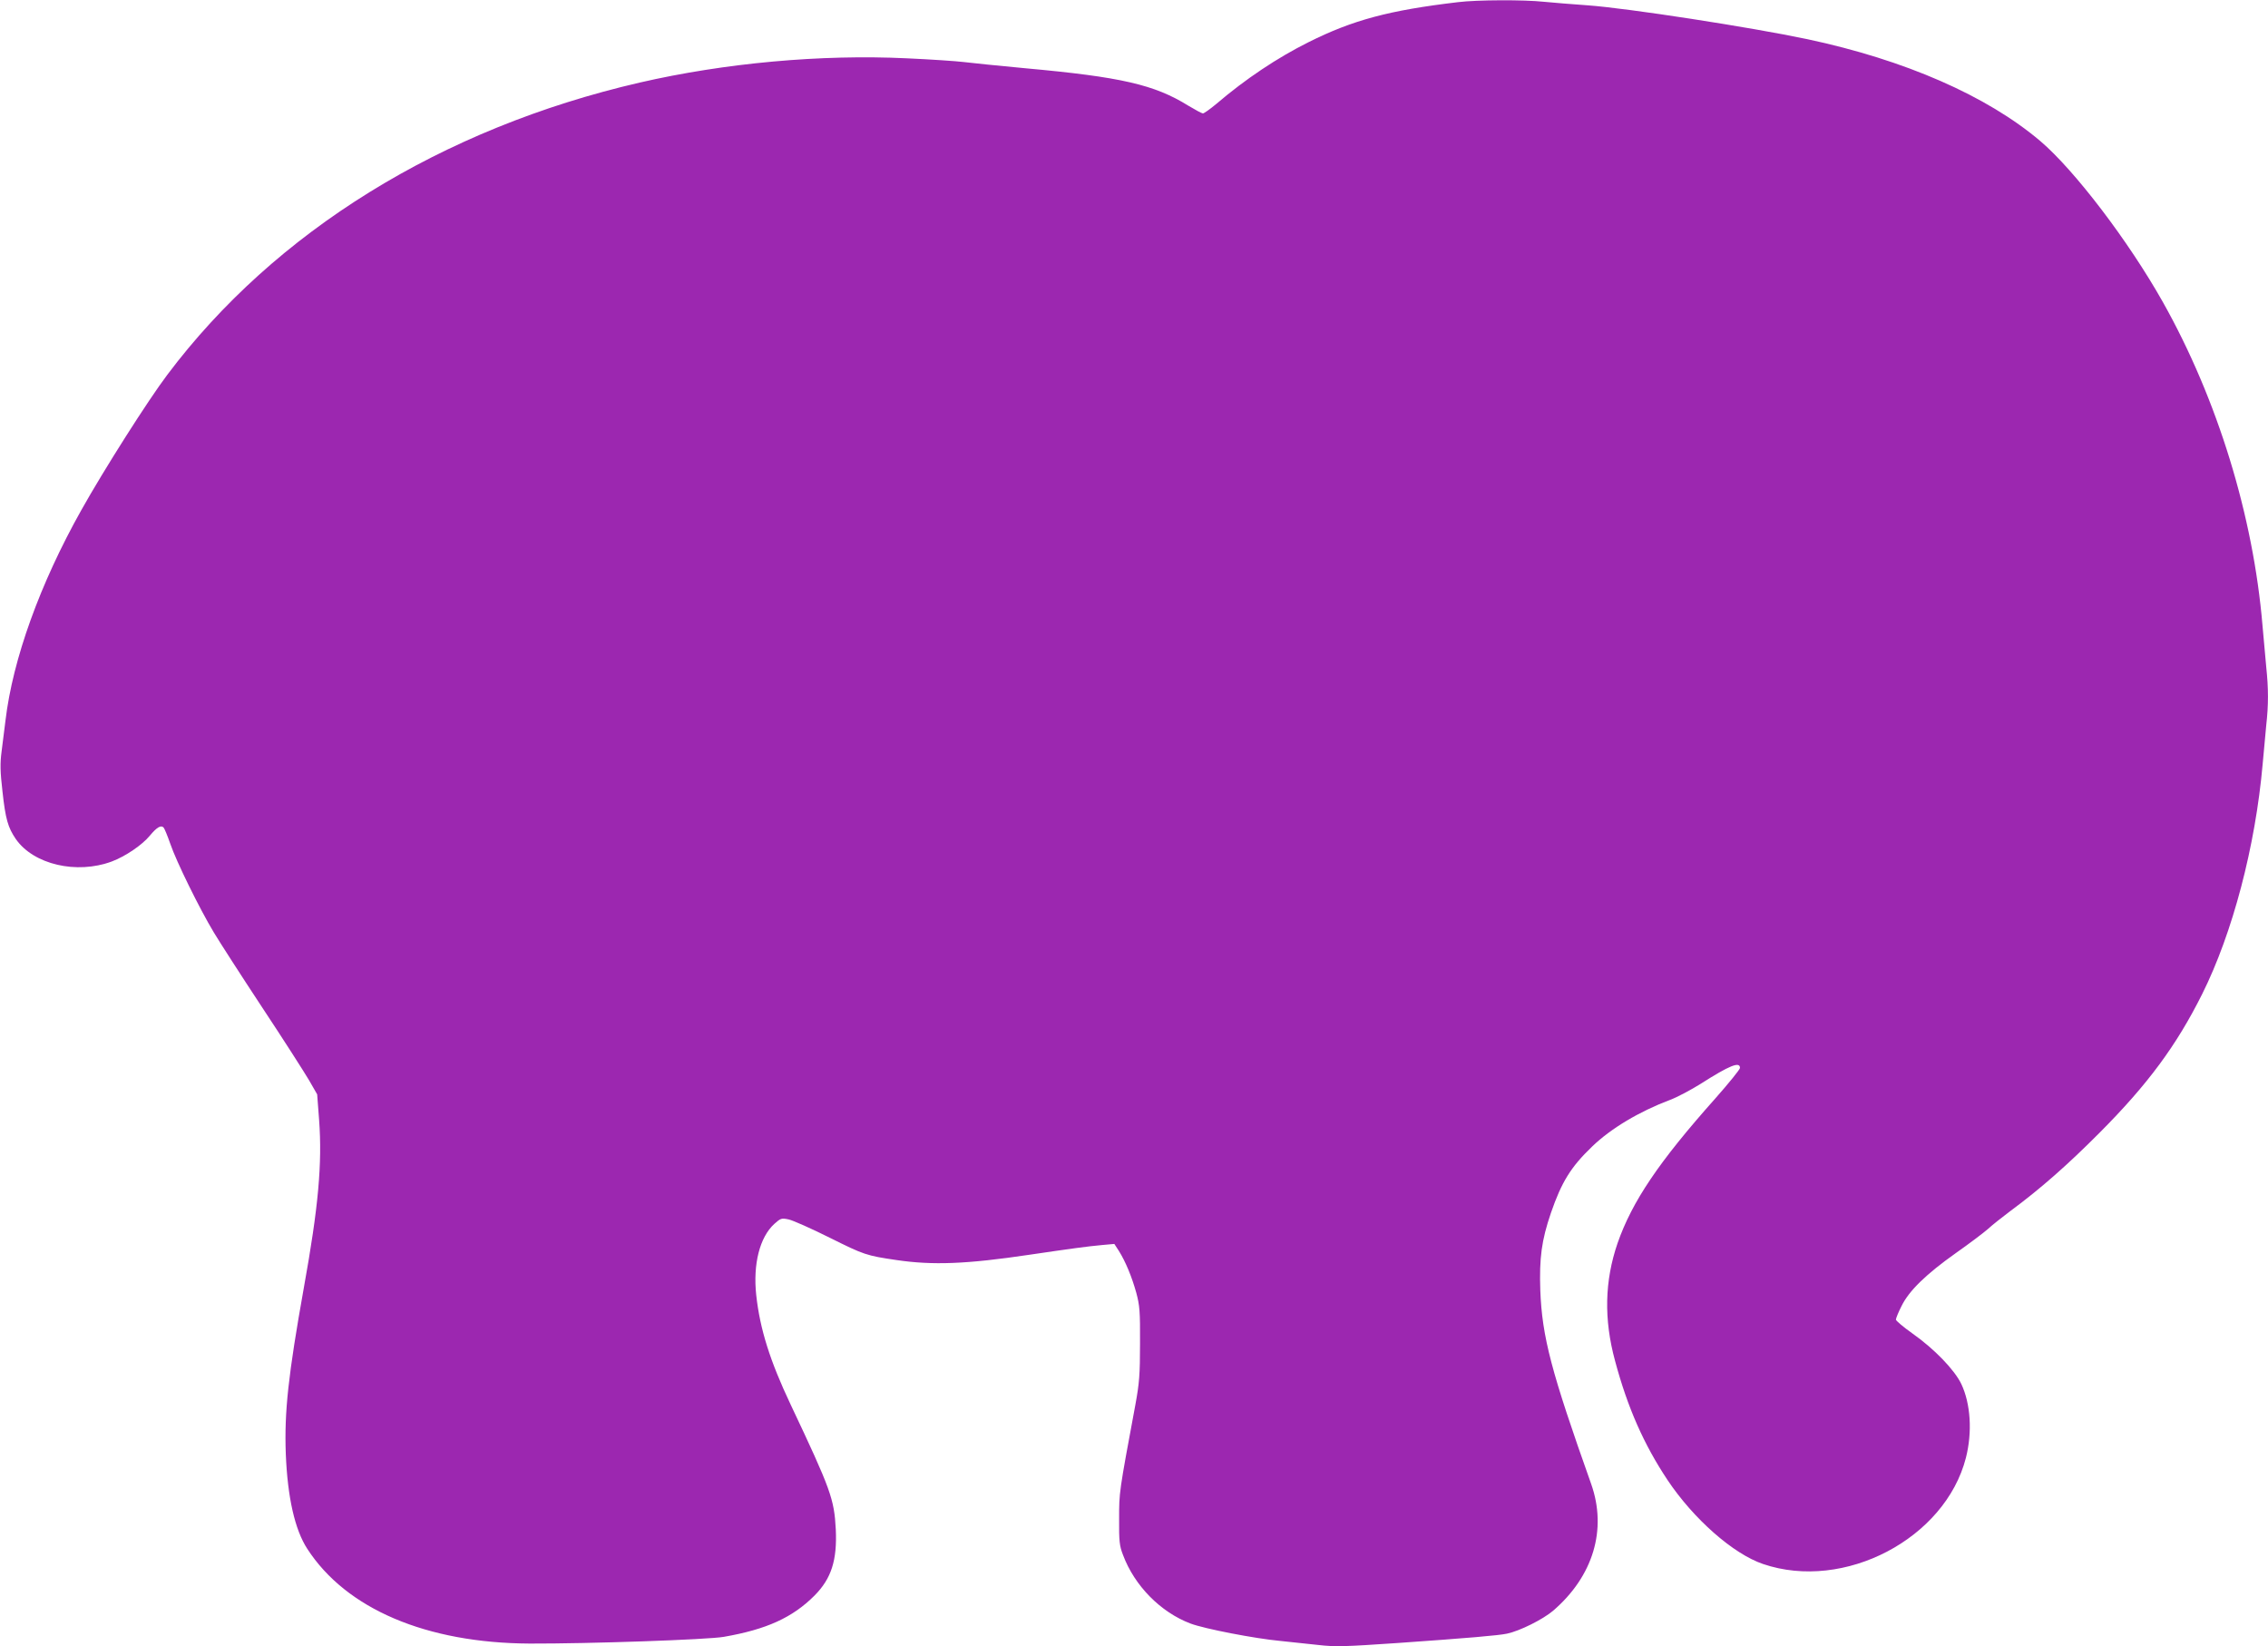 <?xml version="1.0" standalone="no"?>
<!DOCTYPE svg PUBLIC "-//W3C//DTD SVG 20010904//EN"
 "http://www.w3.org/TR/2001/REC-SVG-20010904/DTD/svg10.dtd">
<svg version="1.0" xmlns="http://www.w3.org/2000/svg"
 width="1280pt" height="929pt" viewBox="0 0 1280 929"
 preserveAspectRatio="xMidYMid meet">
<g transform="translate(0,929) scale(0.1,-0.1)"
fill="#9c27b0" stroke="none">
<path d="M8230 9278 c-390 -46 -595 -101 -845 -226 -176 -88 -355 -207 -520
-348 -36 -30 -70 -54 -76 -54 -6 0 -43 20 -83 44 -190 118 -379 162 -921 211
-150 14 -306 30 -346 35 -41 5 -186 15 -322 21 -483 23 -1025 -26 -1507 -137
-1117 -258 -2058 -840 -2666 -1649 -108 -143 -358 -536 -486 -765 -232 -413
-386 -840 -427 -1185 -6 -49 -16 -128 -22 -175 -9 -68 -8 -114 5 -226 17 -156
31 -203 75 -268 100 -144 343 -201 542 -127 77 29 171 93 214 145 39 47 63 62
78 47 5 -5 22 -46 38 -92 34 -100 165 -366 245 -499 31 -52 154 -243 274 -425
120 -181 238 -366 264 -410 l46 -80 11 -145 c18 -246 -4 -491 -86 -945 -88
-493 -111 -701 -102 -940 10 -245 51 -426 121 -534 220 -340 672 -532 1256
-535 335 -1 1004 22 1095 38 241 42 387 108 512 233 95 96 128 199 120 373 -9
172 -28 225 -255 705 -116 245 -173 425 -194 617 -19 176 20 327 102 402 36
32 40 34 82 25 23 -5 129 -52 233 -104 191 -95 204 -100 375 -125 204 -30 394
-23 750 30 238 35 325 47 412 55 l67 6 26 -40 c38 -61 73 -146 98 -236 19 -71
22 -104 21 -285 0 -176 -4 -225 -26 -345 -93 -500 -92 -495 -92 -645 -1 -126
2 -153 22 -204 65 -174 212 -323 381 -387 80 -30 365 -85 506 -98 66 -7 163
-17 216 -23 95 -11 151 -9 444 11 401 28 574 43 620 53 72 15 202 80 260 129
227 195 306 459 215 716 -225 633 -277 829 -287 1093 -6 181 7 281 60 436 60
174 112 259 233 375 106 102 265 197 440 263 40 15 117 56 173 91 163 104 221
127 221 89 0 -8 -63 -86 -140 -173 -319 -358 -469 -581 -551 -816 -73 -213
-78 -429 -14 -664 71 -265 163 -472 296 -672 147 -220 371 -417 539 -474 458
-156 1028 143 1145 599 37 145 27 305 -26 417 -38 79 -151 197 -276 285 -51
36 -93 72 -93 78 0 7 14 42 32 77 42 86 139 180 307 299 74 52 155 113 180
135 25 23 82 68 126 101 171 126 327 264 505 443 273 274 434 493 578 781 172
344 301 834 342 1300 6 69 15 166 20 217 13 116 13 206 0 330 -5 54 -14 159
-21 233 -52 619 -254 1277 -562 1825 -193 343 -498 744 -692 909 -302 256
-765 458 -1315 575 -317 67 -1015 175 -1240 191 -85 6 -196 15 -247 20 -110
12 -379 11 -483 -2z"/>
</g>
</svg>
